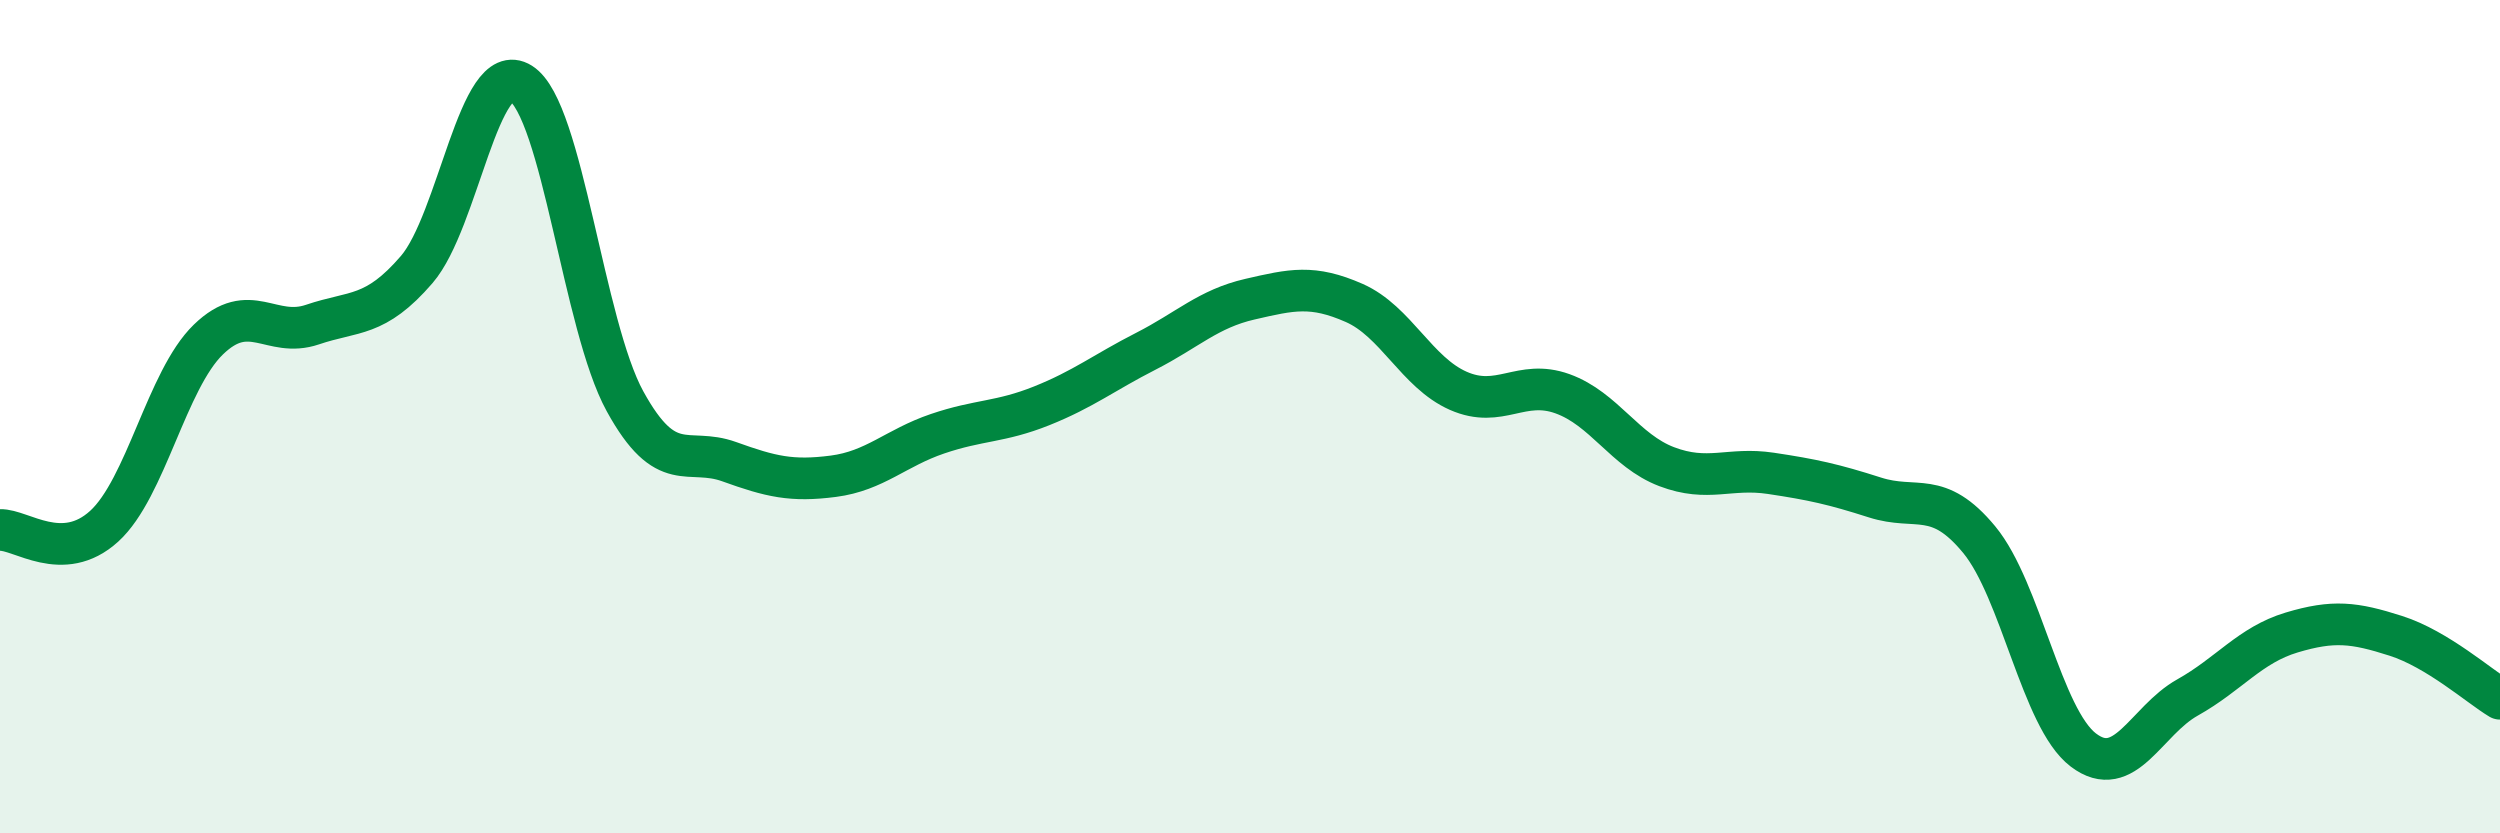 
    <svg width="60" height="20" viewBox="0 0 60 20" xmlns="http://www.w3.org/2000/svg">
      <path
        d="M 0,12.72 C 0.5,12.7 1.5,13.54 2.5,12.63 C 3.5,11.72 4,9.12 5,8.15 C 6,7.18 6.5,8.13 7.5,7.79 C 8.5,7.45 9,7.63 10,6.47 C 11,5.31 11.5,1.37 12.5,2 C 13.5,2.63 14,7.81 15,9.63 C 16,11.45 16.5,10.72 17.5,11.08 C 18.5,11.44 19,11.56 20,11.43 C 21,11.3 21.5,10.75 22.5,10.41 C 23.5,10.07 24,10.14 25,9.74 C 26,9.34 26.5,8.94 27.5,8.43 C 28.5,7.92 29,7.41 30,7.18 C 31,6.95 31.5,6.83 32.5,7.27 C 33.5,7.71 34,8.94 35,9.38 C 36,9.82 36.5,9.09 37.5,9.45 C 38.5,9.81 39,10.82 40,11.2 C 41,11.58 41.5,11.21 42.5,11.36 C 43.5,11.51 44,11.62 45,11.94 C 46,12.26 46.5,11.74 47.5,12.95 C 48.5,14.16 49,17.24 50,18 C 51,18.76 51.5,17.3 52.5,16.74 C 53.5,16.18 54,15.48 55,15.18 C 56,14.88 56.5,14.94 57.5,15.26 C 58.5,15.58 59.5,16.47 60,16.77L60 20L0 20Z"
        fill="#008740"
        opacity="0.1"
        stroke-linecap="round"
        stroke-linejoin="round"
      />
      <path
        d="M 0,12.72 C 0.5,12.7 1.5,13.54 2.5,12.63 C 3.5,11.72 4,9.12 5,8.15 C 6,7.18 6.5,8.13 7.5,7.79 C 8.5,7.45 9,7.63 10,6.47 C 11,5.31 11.5,1.37 12.5,2 C 13.5,2.63 14,7.81 15,9.63 C 16,11.45 16.5,10.72 17.5,11.08 C 18.5,11.44 19,11.56 20,11.43 C 21,11.3 21.5,10.75 22.5,10.41 C 23.5,10.07 24,10.14 25,9.74 C 26,9.34 26.5,8.94 27.5,8.43 C 28.5,7.92 29,7.41 30,7.18 C 31,6.95 31.5,6.83 32.5,7.27 C 33.5,7.71 34,8.94 35,9.38 C 36,9.82 36.5,9.09 37.5,9.45 C 38.5,9.81 39,10.82 40,11.2 C 41,11.58 41.5,11.21 42.5,11.36 C 43.5,11.51 44,11.62 45,11.94 C 46,12.26 46.5,11.74 47.5,12.95 C 48.5,14.16 49,17.24 50,18 C 51,18.76 51.5,17.3 52.5,16.74 C 53.5,16.18 54,15.48 55,15.18 C 56,14.88 56.5,14.94 57.5,15.26 C 58.5,15.58 59.5,16.47 60,16.77"
        stroke="#008740"
        stroke-width="1"
        fill="none"
        stroke-linecap="round"
        stroke-linejoin="round"
      />
    </svg>
  